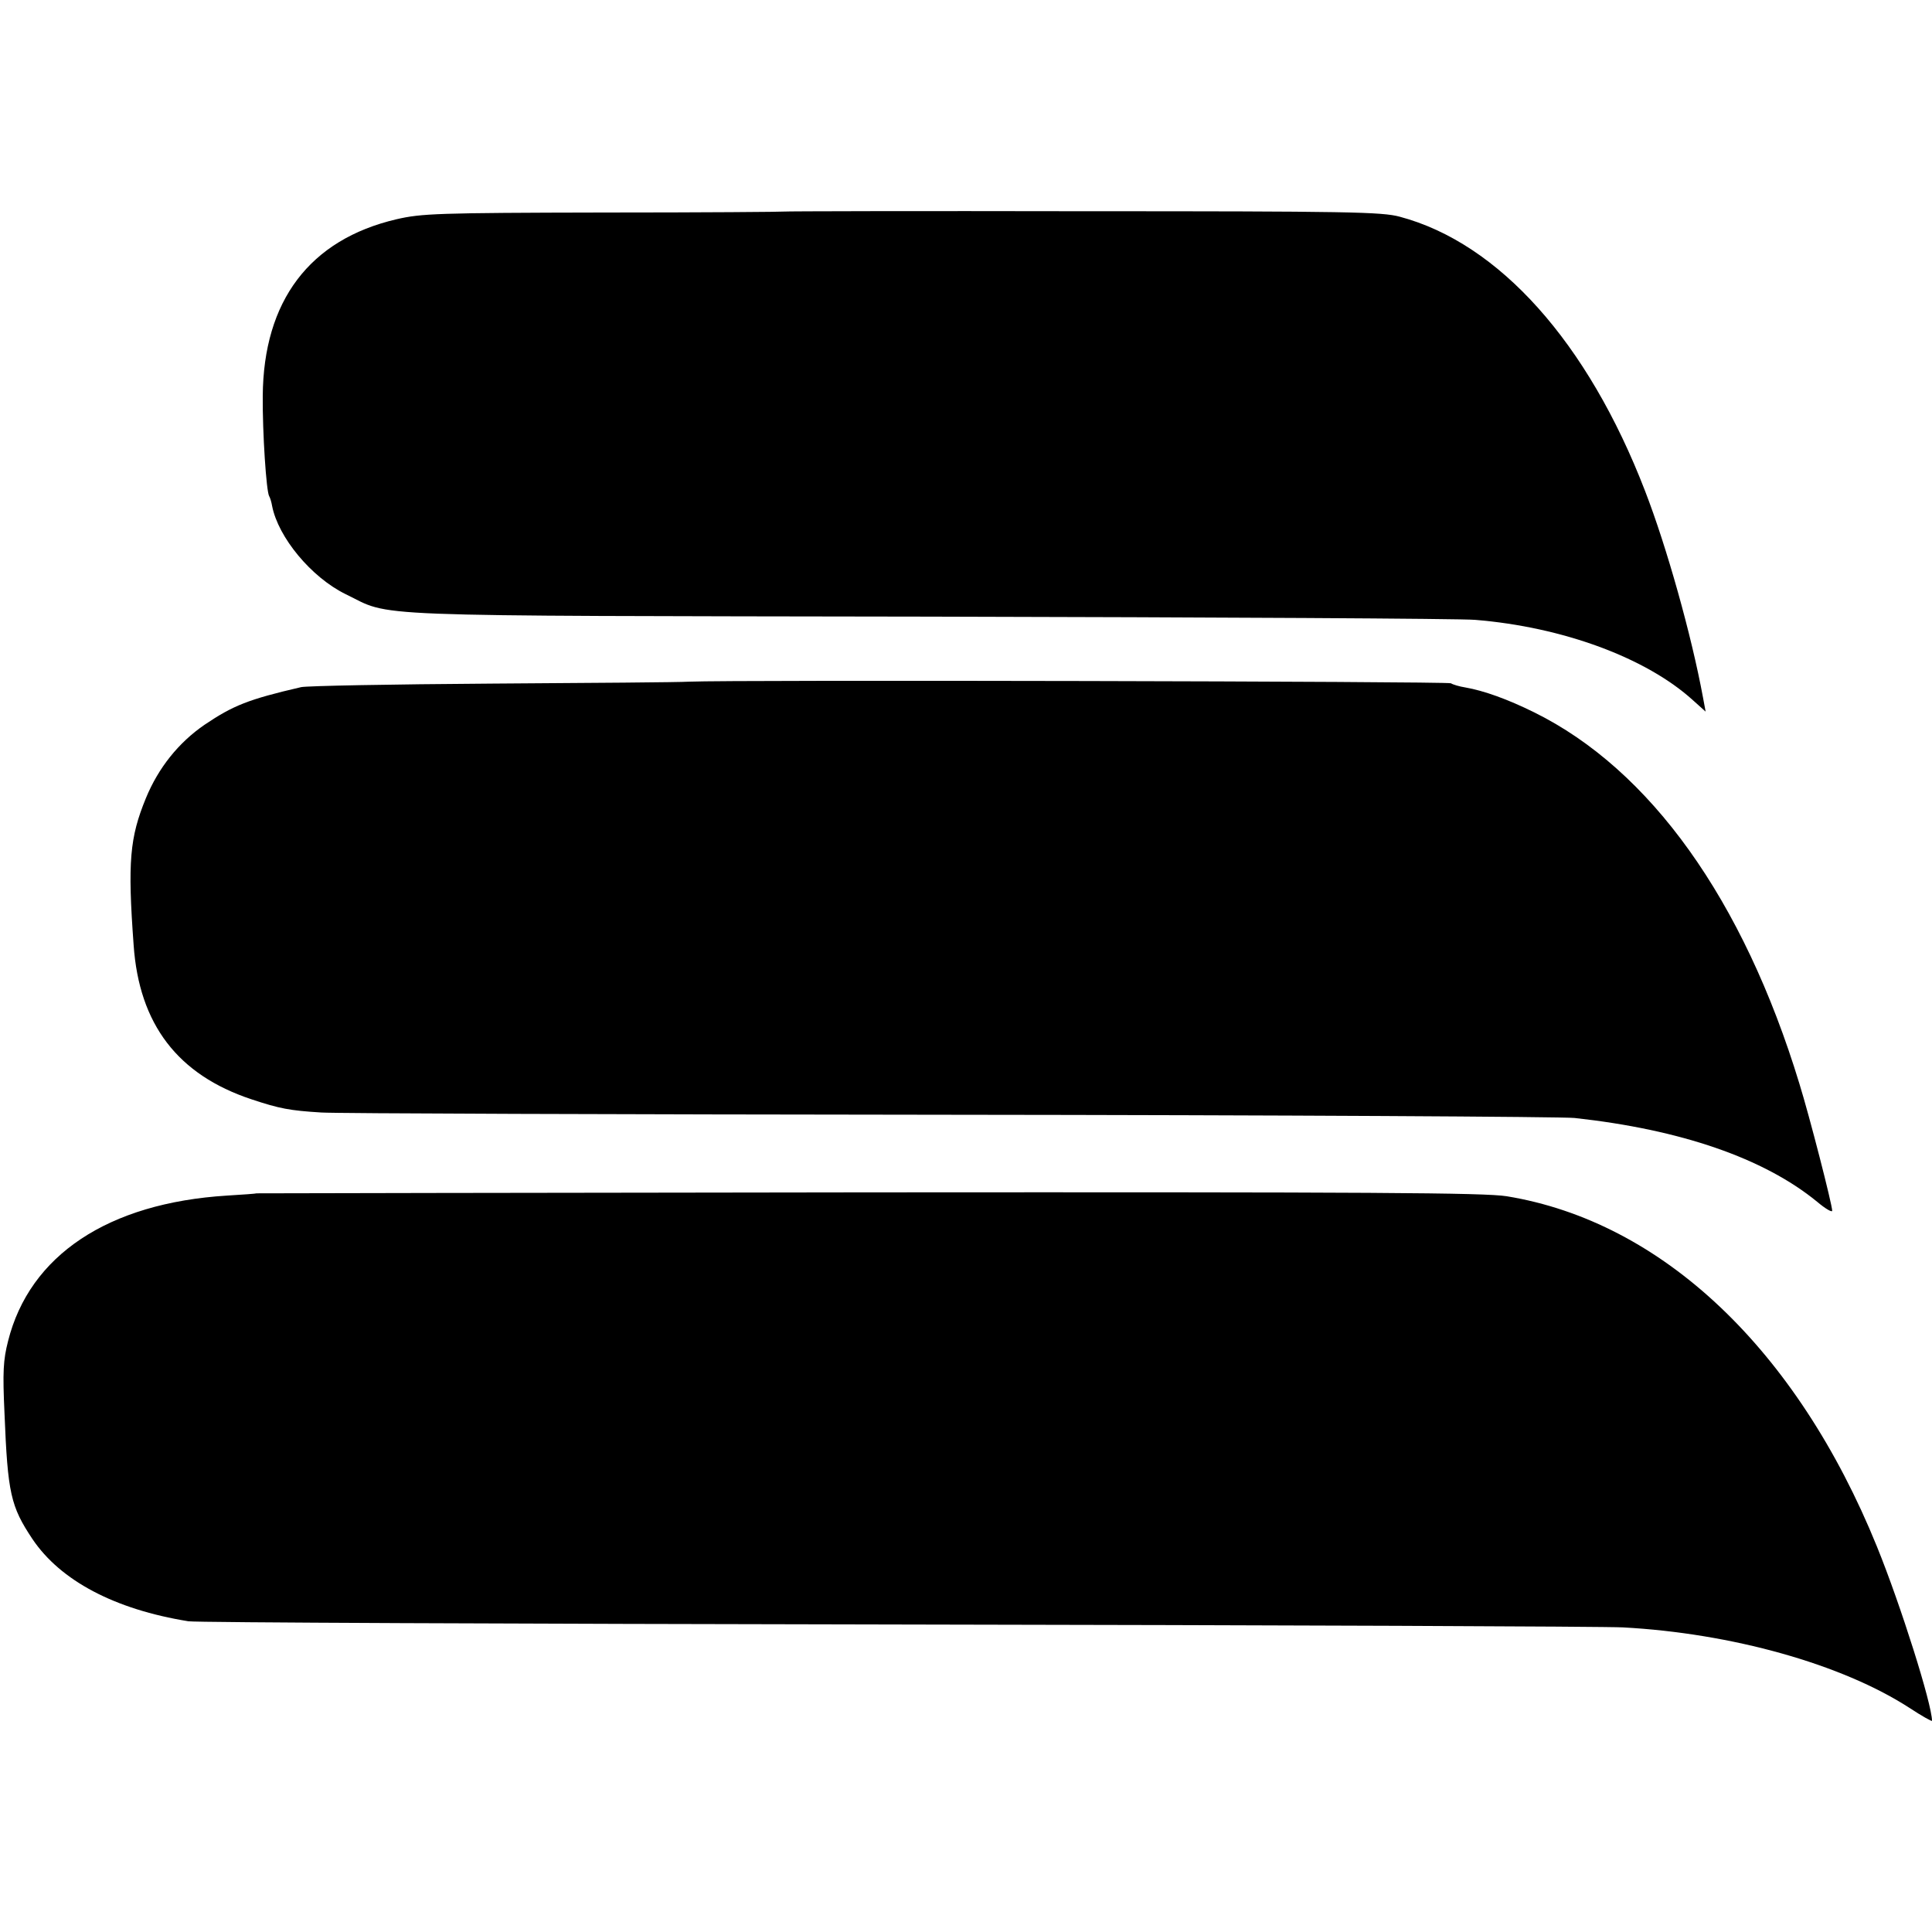 <svg version="1" xmlns="http://www.w3.org/2000/svg" width="800" height="800" viewBox="0 0 600 600"><path d="M243.6 65.7c-.1.1-25.4.3-56.2.3-51.8.1-56.5.3-64.3 2.1-26.9 6.3-41.3 25.3-41.5 54.9-.1 11.3 1.1 29.7 2 31.1.3.5.7 1.8.9 3 1.9 9.8 12.2 22.2 22.8 27.4 14.9 7.2 1.3 6.7 181.2 7 89.1.2 165.4.6 169.6 1 27.2 2.2 53.2 11.8 67.7 25l3.9 3.5-.8-4.3c-3.6-19.5-11.3-46.9-18-64.2-17.8-46.2-45.4-77-76.2-85.2-5.5-1.5-16.1-1.7-98.5-1.7-50.8-.1-92.5 0-92.6.1z"/><path d="M214 211.7c-3 .2-30.7.4-61.5.6-30.8.2-57.3.7-59 1.1-16.4 3.8-21.1 5.7-30 11.7-8 5.5-14.3 13.3-18.2 22.8-5 12.2-5.7 19.7-3.8 45.6 1.7 24.6 13.7 40.3 36.6 47.9 8.7 2.9 11.9 3.5 21.7 4.1 4 .3 91.7.6 195 .7 103.2.1 190.6.6 194.2 1 33 3.6 58.8 12.5 75.3 26 2.6 2.2 4.7 3.4 4.7 2.8 0-1.9-7-29.2-10.2-39.5-17.4-57.1-46.3-97.5-82.4-115.3-8.3-4.1-15.6-6.7-21.3-7.7-1.9-.3-3.9-.9-4.5-1.3-1-.6-222.9-1.1-236.6-.5zM79.7 370.6c-.1.1-4.2.4-9.2.7-36.9 2.3-61.3 18.5-68 45.2C1 422.4.8 426 1.4 439c1 24.8 1.9 28.8 8.7 39 8.7 12.9 25.5 21.8 48.4 25.5 2.2.4 101.2.8 220 1 118.8.2 220.3.6 225.5.9 33.7 1.8 68 11.4 89 25 3.8 2.5 7 4.3 7 4 0-5.1-9.7-35.9-17.1-54.1-24.9-61.3-66.7-100.9-115-108.8-7-1.1-41.1-1.3-198.2-1.2-104.4.1-189.9.3-190 .3z"/></svg>